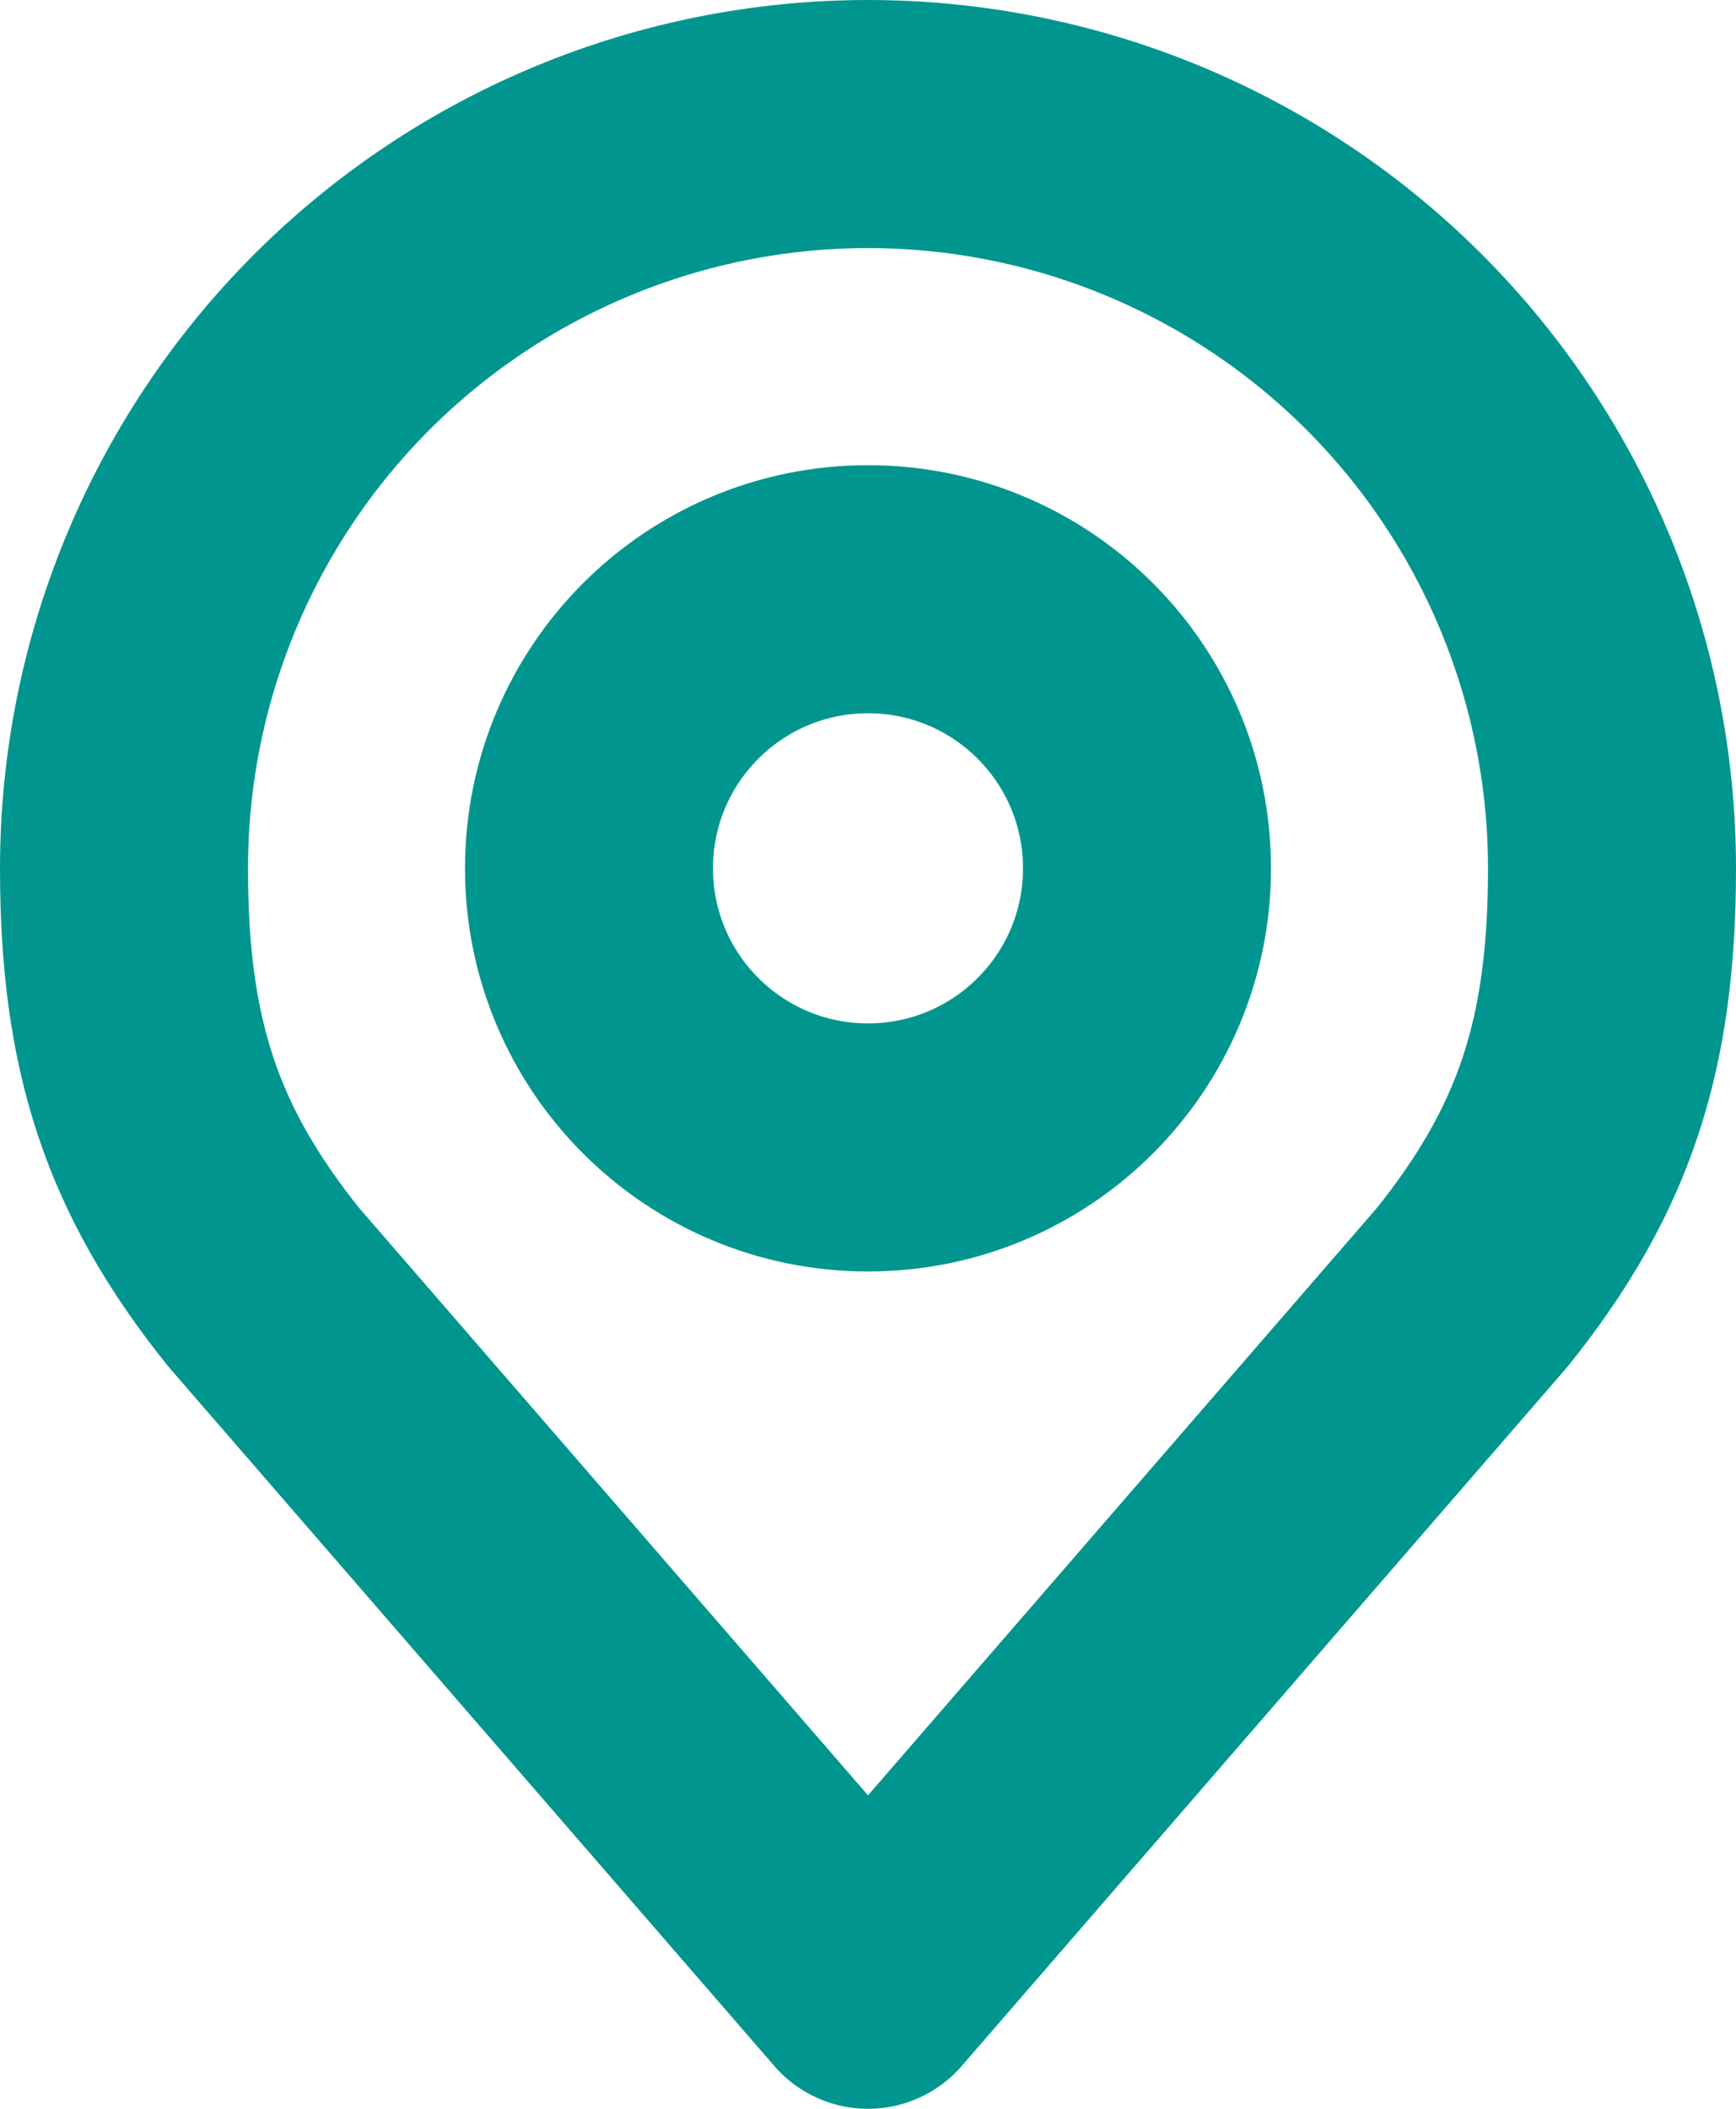 <svg width="14" height="17" viewBox="0 0 14 17" fill="none" xmlns="http://www.w3.org/2000/svg">
<path d="M7 9.25C8.243 9.25 9.25 8.243 9.25 7C9.25 5.757 8.243 4.75 7 4.75C5.757 4.75 4.75 5.757 4.75 7C4.75 8.243 5.757 9.25 7 9.25Z" stroke="#00968F" stroke-width="2" stroke-linecap="round" stroke-linejoin="round"/>
<path d="M7 1C5.409 1 3.883 1.632 2.757 2.757C1.632 3.883 1 5.409 1 7C1 8.419 1.302 9.348 2.125 10.375L7 16L11.875 10.375C12.698 9.348 13 8.419 13 7C13 5.409 12.368 3.883 11.243 2.757C10.117 1.632 8.591 1 7 1Z" stroke="#00968F" stroke-width="2" stroke-linecap="round" stroke-linejoin="round"/>
</svg>
